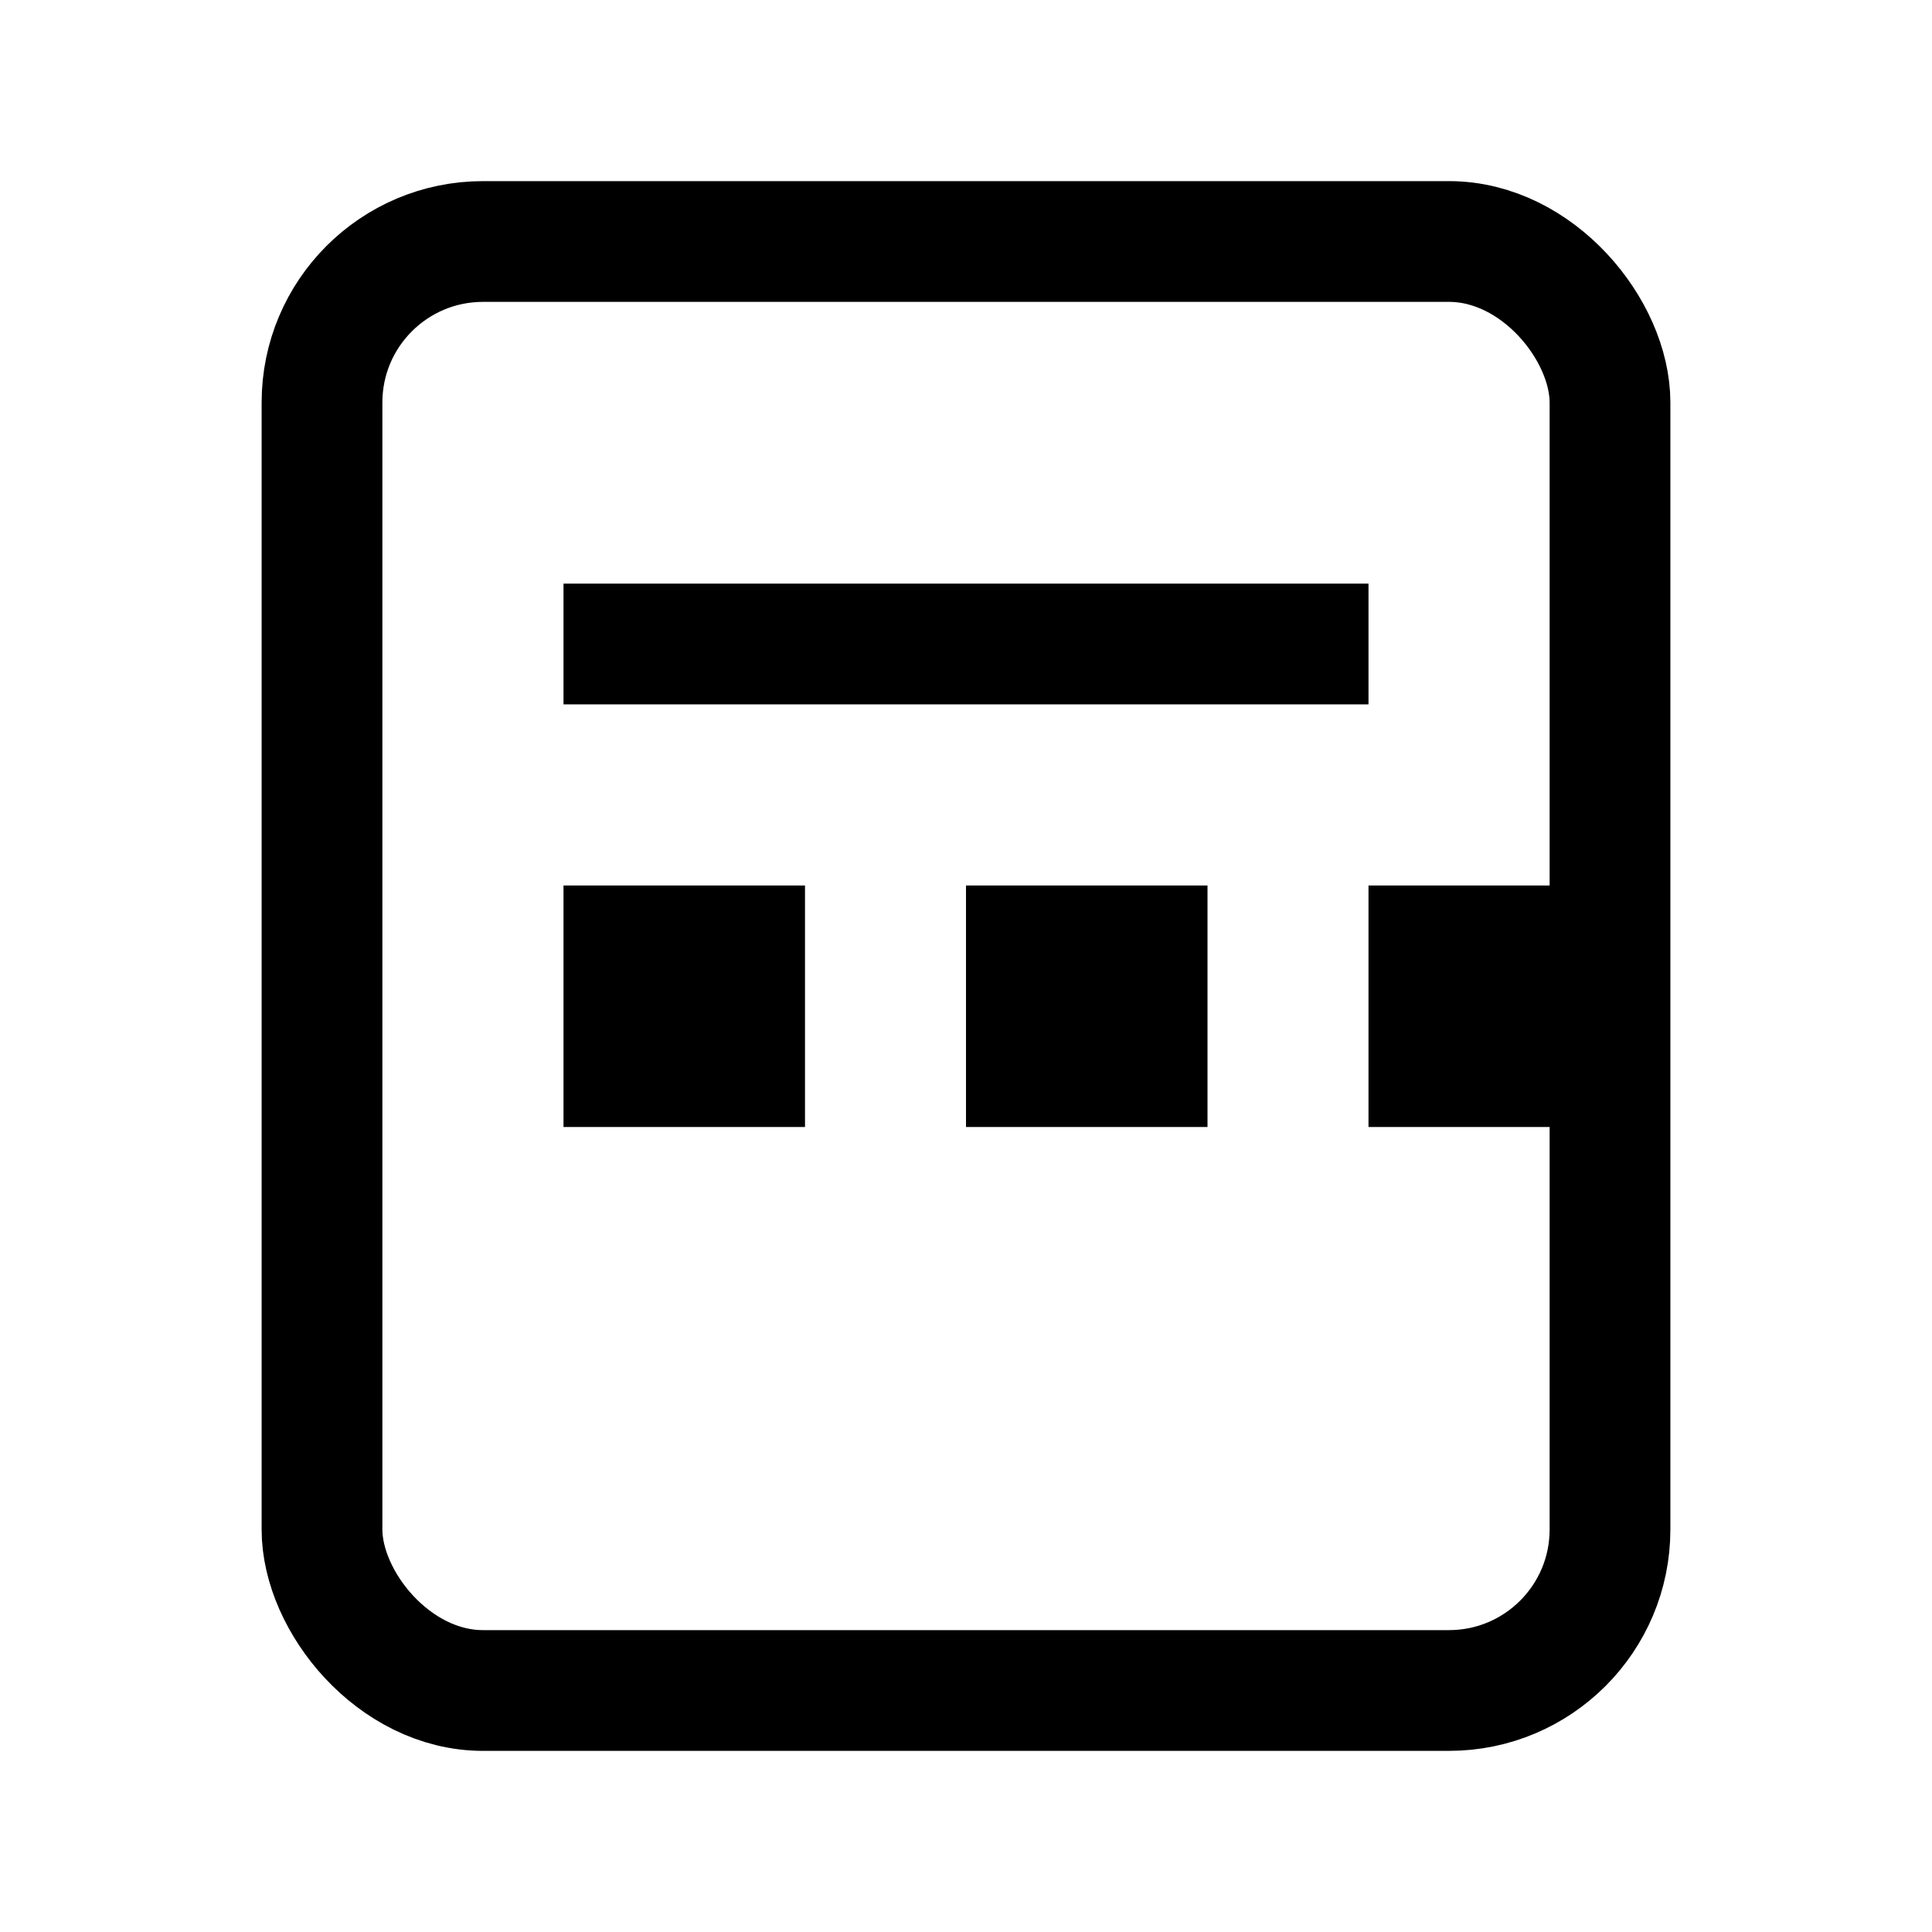 <svg xmlns="http://www.w3.org/2000/svg" width="24" height="24" viewBox="0 0 24 24" fill="none"><rect x="4" y="3" width="16" height="18" rx="2" stroke="#000" stroke-width="1.5"/><path d="M7 8h10" stroke="#000" stroke-width="1.5"/><rect x="7" y="11" width="3" height="3" fill="#000"/><rect x="12" y="11" width="3" height="3" fill="#000"/><rect x="17" y="11" width="3" height="3" fill="#000"/></svg>
